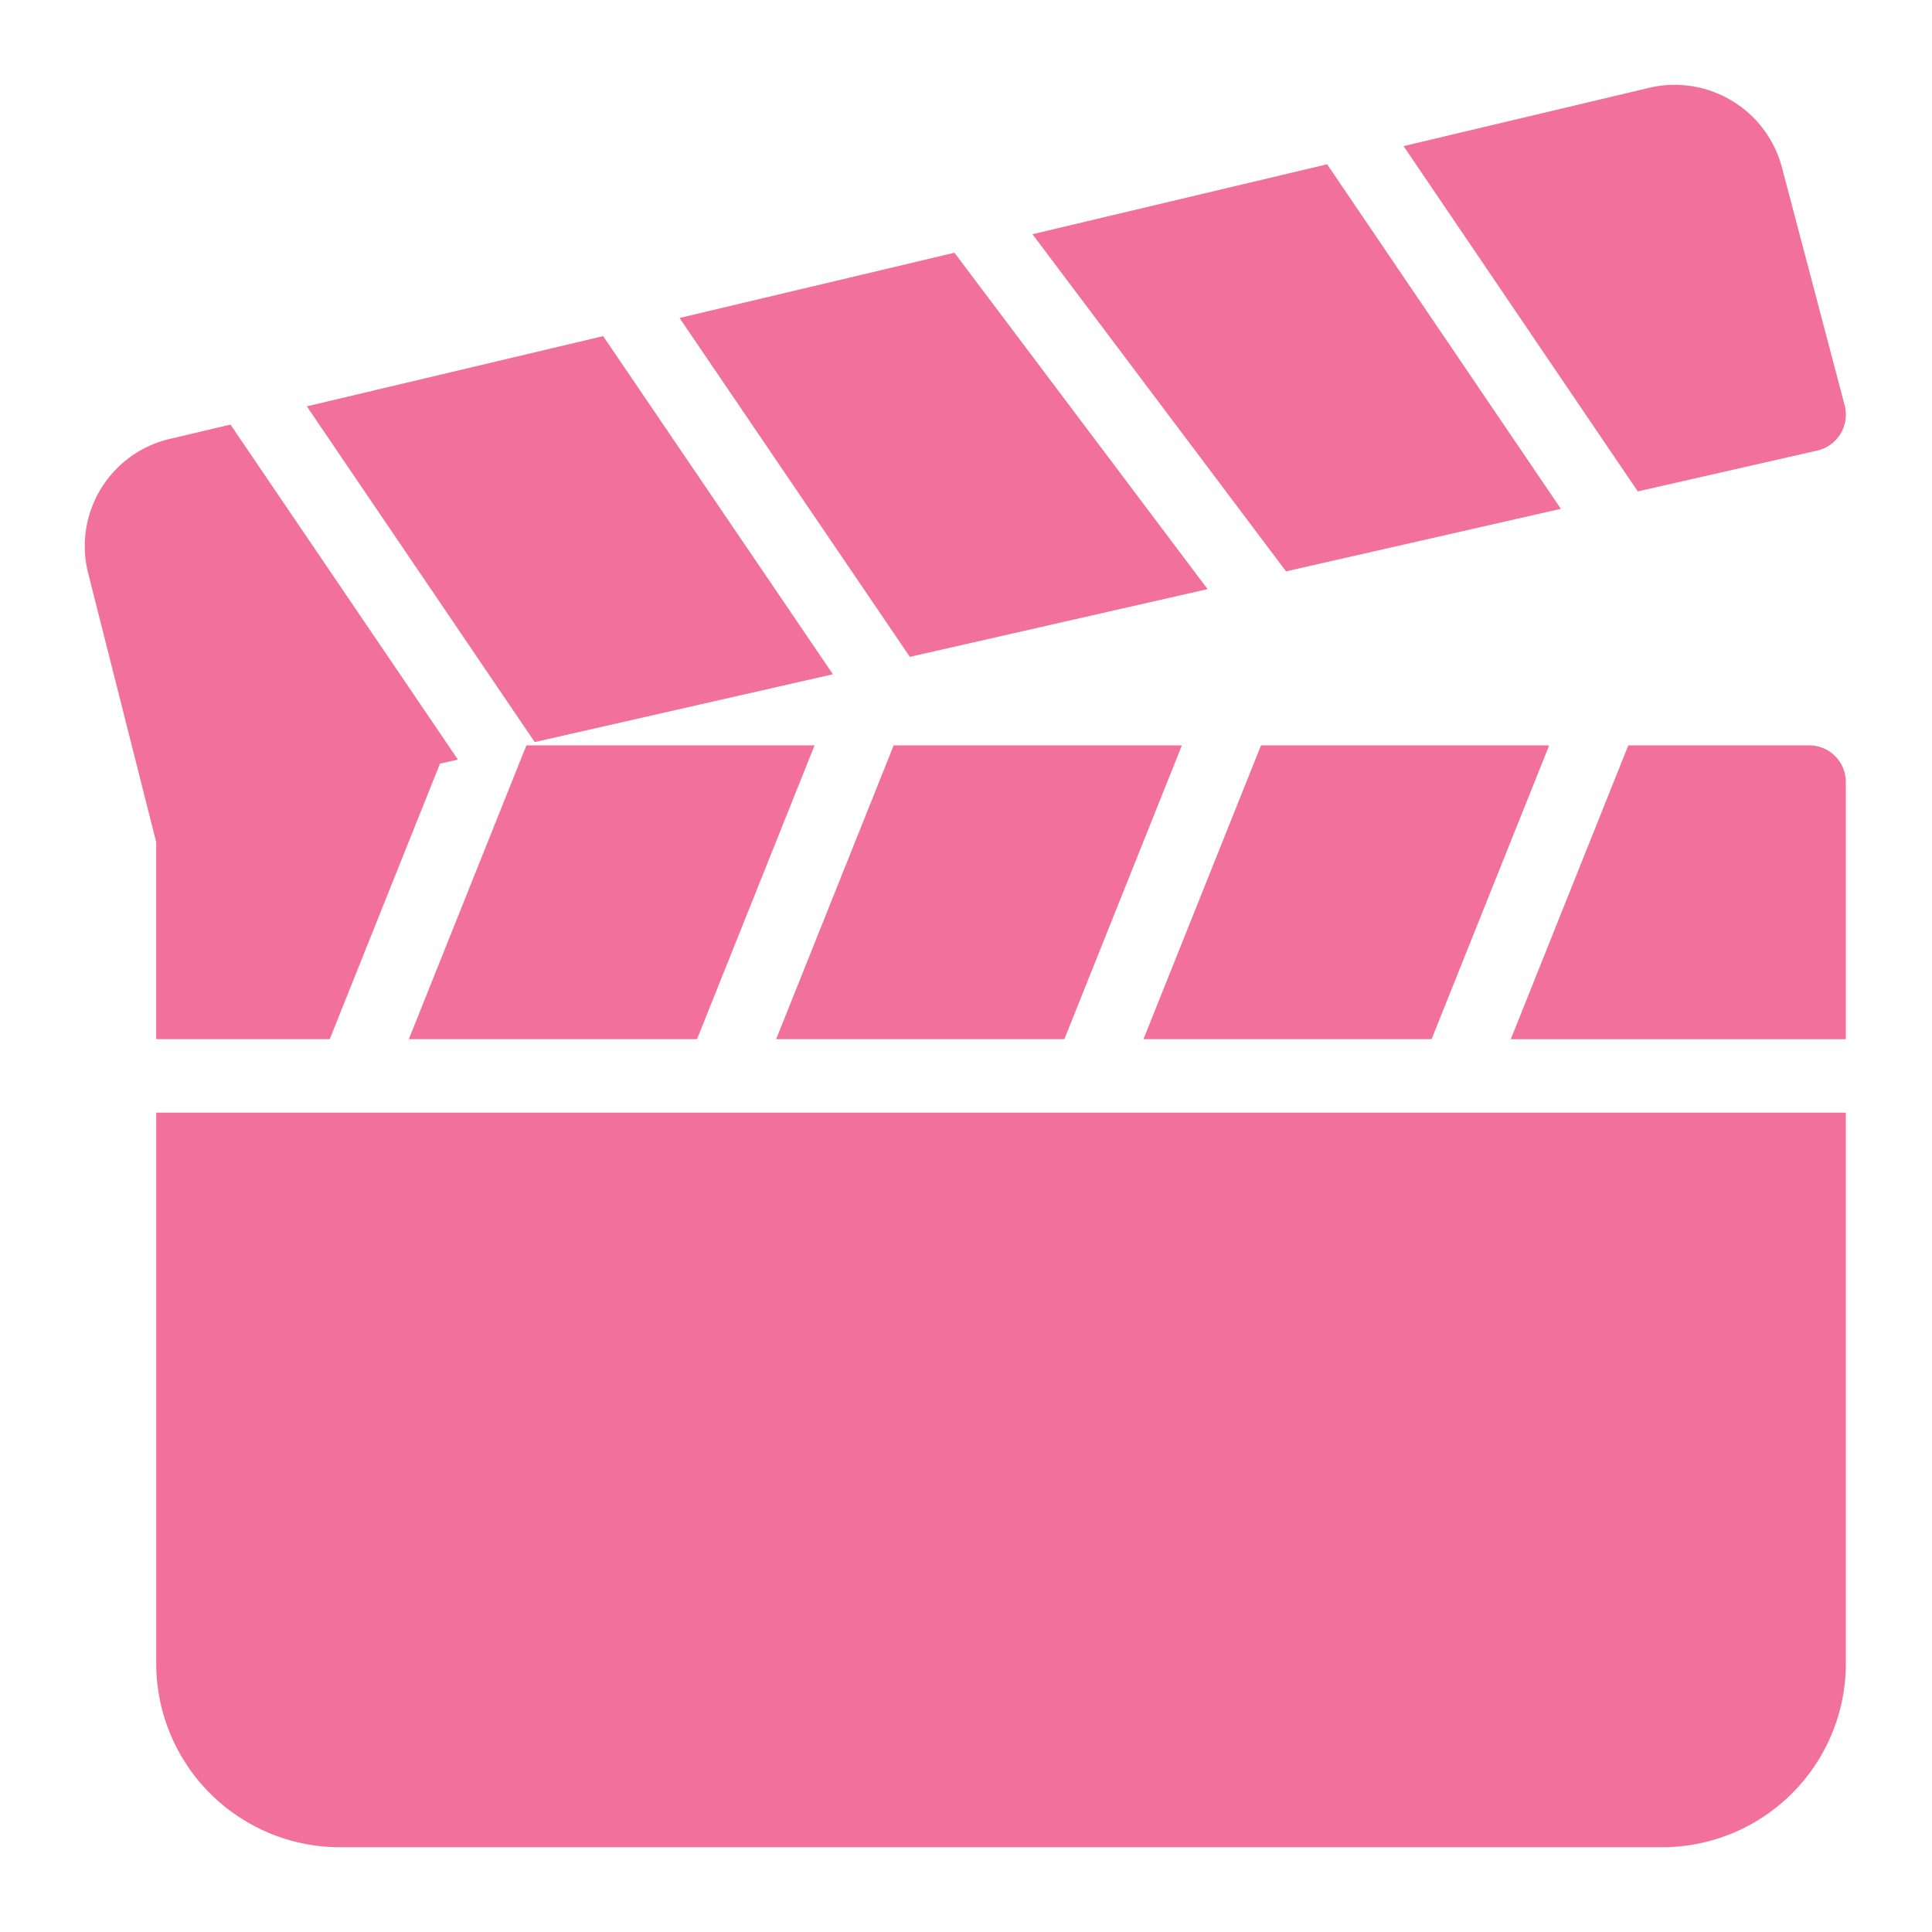 <svg xmlns="http://www.w3.org/2000/svg" xmlns:xlink="http://www.w3.org/1999/xlink" width="300" height="300" viewBox="0 0 300 300">
  <defs>
    <clipPath id="clip-entertainment-icon">
      <rect width="300" height="300"/>
    </clipPath>
  </defs>
  <g id="entertainment-icon" clip-path="url(#clip-entertainment-icon)">
    <g id="Group_52" data-name="Group 52" transform="translate(12.962 13.163)">
      <g id="Group_33" data-name="Group 33" transform="translate(11.294 159.602)">
        <g id="Group_32" data-name="Group 32">
          <path id="Path_29" data-name="Path 29" d="M20.949,298.483v85.554a28.55,28.55,0,0,0,28.518,28.518H254.8a28.543,28.543,0,0,0,28.518-28.518V298.483Z" transform="translate(-20.949 -298.483)" fill="#f2709c"/>
        </g>
      </g>
      <g id="Group_35" data-name="Group 35" transform="translate(92.558 26.081)">
        <g id="Group_34" data-name="Group 34">
          <path id="Path_30" data-name="Path 30" d="M215.613,48.776l-42.686,10.13,35.761,52.621,46.233-10.517Z" transform="translate(-172.927 -48.776)" fill="#f2709c"/>
        </g>
      </g>
      <g id="Group_37" data-name="Group 37" transform="translate(34.689 39.029)">
        <g id="Group_36" data-name="Group 36">
          <path id="Path_31" data-name="Path 31" d="M110.708,72.99,64.7,83.895l35.385,52.131,46.3-10.529Z" transform="translate(-64.703 -72.99)" fill="#f2709c"/>
        </g>
      </g>
      <g id="Group_39" data-name="Group 39" transform="translate(204.987 0.001)">
        <g id="Group_38" data-name="Group 38">
          <path id="Path_32" data-name="Path 32" d="M451.677,49.774l-9.708-36.822A17.23,17.23,0,0,0,421.516.427l-38.328,9.1,36.366,53.614L447.422,56.8a5.686,5.686,0,0,0,3.616-2.612A5.751,5.751,0,0,0,451.677,49.774Z" transform="translate(-383.188 -0.001)" fill="#f2709c"/>
        </g>
      </g>
      <g id="Group_41" data-name="Group 41" transform="translate(147.358 12.347)">
        <g id="Group_40" data-name="Group 40">
          <path id="Path_33" data-name="Path 33" d="M321.167,23.091,275.413,33.95,314.79,86.3l42.674-9.708Z" transform="translate(-275.413 -23.091)" fill="#f2709c"/>
        </g>
      </g>
      <g id="Group_43" data-name="Group 43" transform="translate(50.523 102.578)">
        <g id="Group_42" data-name="Group 42">
          <path id="Path_34" data-name="Path 34" d="M112.565,191.838,94.314,237.455h44.751l18.251-45.617Z" transform="translate(-94.314 -191.838)" fill="#f2709c"/>
        </g>
      </g>
      <g id="Group_45" data-name="Group 45" transform="translate(107.559 102.578)">
        <g id="Group_44" data-name="Group 44">
          <path id="Path_35" data-name="Path 35" d="M219.232,191.838l-18.251,45.617h44.75l18.252-45.617Z" transform="translate(-200.981 -191.838)" fill="#f2709c"/>
        </g>
      </g>
      <g id="Group_47" data-name="Group 47" transform="translate(221.631 102.578)">
        <g id="Group_46" data-name="Group 46">
          <path id="Path_36" data-name="Path 36" d="M460.639,191.838H432.566l-18.251,45.629h52.028V197.541A5.692,5.692,0,0,0,460.639,191.838Z" transform="translate(-414.315 -191.838)" fill="#f2709c"/>
        </g>
      </g>
      <g id="Group_49" data-name="Group 49" transform="translate(164.594 102.578)">
        <g id="Group_48" data-name="Group 48">
          <path id="Path_37" data-name="Path 37" d="M325.9,191.838l-18.252,45.617h44.739l18.263-45.617Z" transform="translate(-307.647 -191.838)" fill="#f2709c"/>
        </g>
      </g>
      <g id="Group_51" data-name="Group 51" transform="translate(0.198 52.763)">
        <g id="Group_50" data-name="Group 50">
          <path id="Path_38" data-name="Path 38" d="M22.826,98.675l-9.3,2.2A17.1,17.1,0,0,0,.719,121.717l10.574,41.8v30.594H38.237l17.122-42.788,2.783-.627Z" transform="translate(-0.198 -98.675)" fill="#f2709c"/>
        </g>
      </g>
    </g>
  </g>
</svg>
